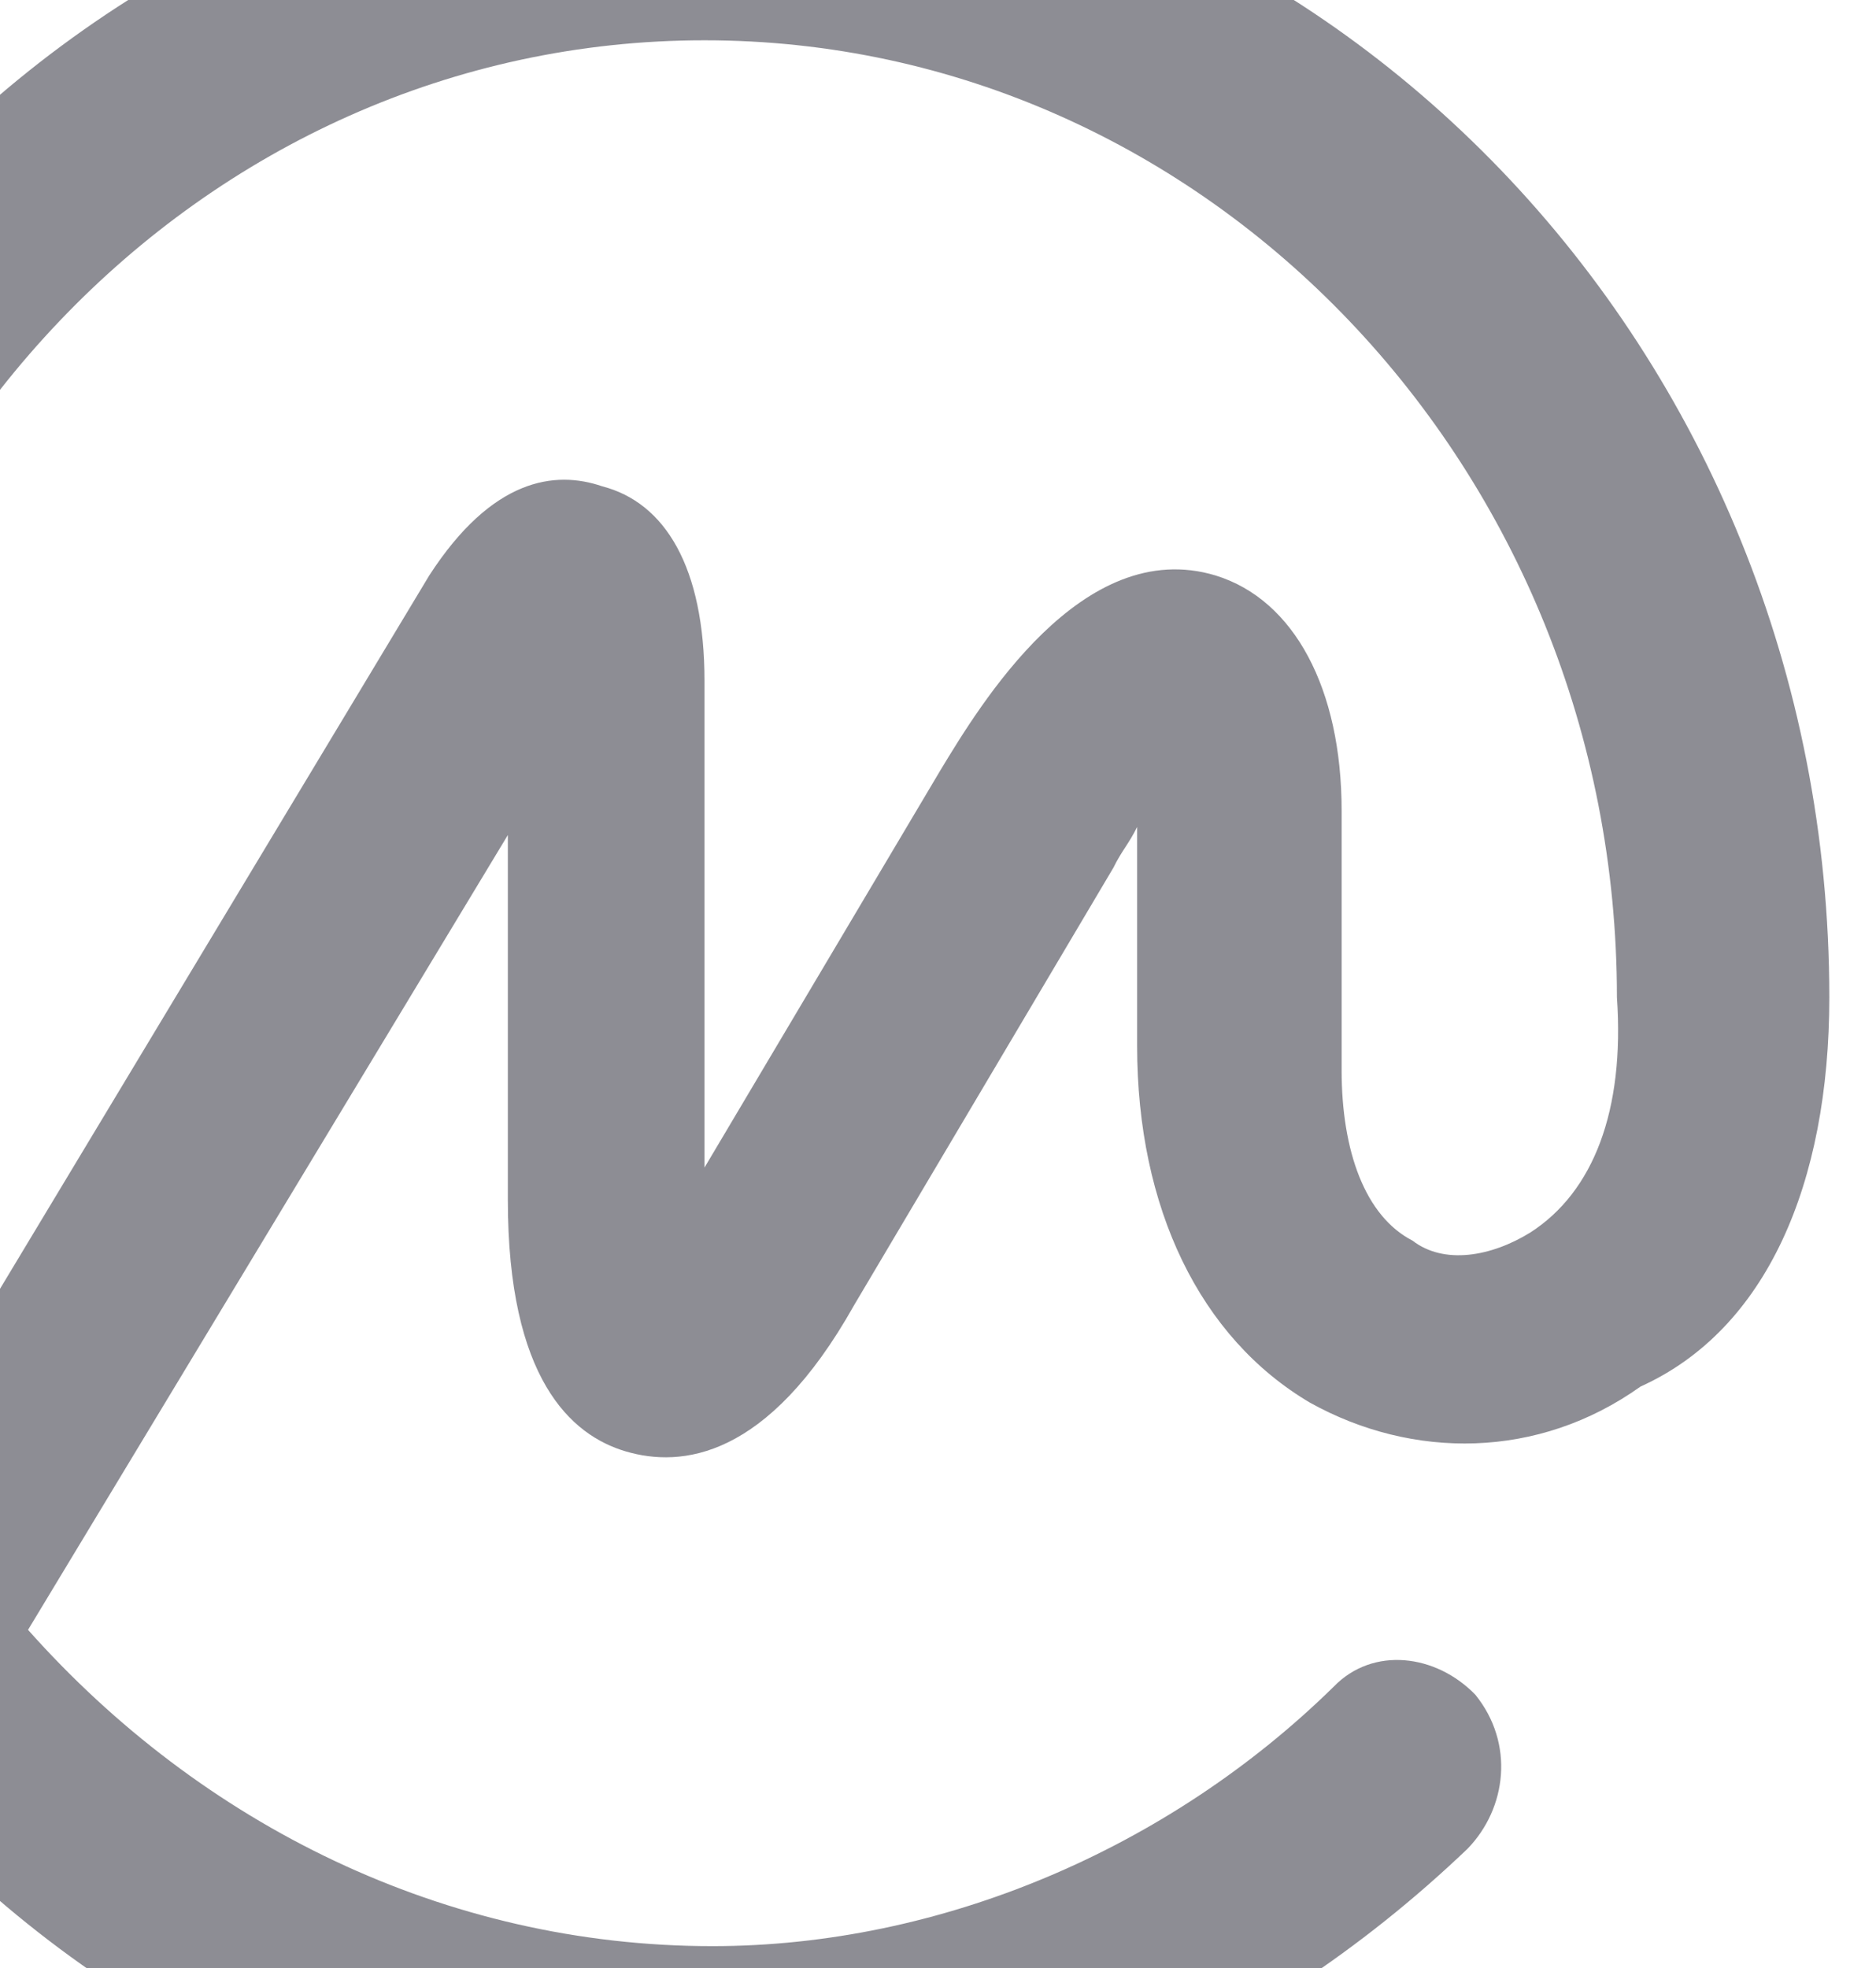 <svg xmlns="http://www.w3.org/2000/svg" width="143" height="150" fill="none" viewBox="0 0 143 150">
  <path fill="#1D1D2B" fill-rule="evenodd" d="M116.657 93.924c-2.998 1.854-6.596 2.472-8.994.618-3.598-1.855-5.396-6.799-5.396-12.98V61.785c0-9.271-3.598-16.07-9.594-17.924-10.192-3.09-17.987 9.889-20.985 14.833L53.701 88.98V51.896c0-8.653-2.998-13.597-7.795-14.834-3.597-1.236-8.394-.618-13.19 6.8L-7.456 110.61C-12.852 100.104-15.85 88.361-15.85 76c0-40.174 31.178-72.93 69.55-72.93 38.374 0 69.552 32.756 69.552 72.93.599 8.653-1.799 14.833-6.595 17.924ZM139.441 76c0-49.444-38.374-89-85.14-89-47.367 0-85.74 40.174-85.74 89s38.373 89 85.14 89c21.585 0 41.97-8.653 58.159-24.104 2.998-3.09 3.597-8.035.6-11.743-2.998-3.09-7.795-3.709-10.793-.618-12.591 12.361-29.979 19.778-47.367 19.778-20.385 0-38.972-9.271-52.163-24.105l36.574-60.57v27.813c0 13.598 4.797 17.924 8.994 19.16 4.197 1.236 10.792.618 17.388-11.125l19.786-33.375c.6-1.236 1.199-1.854 1.799-3.09v16.687c0 12.361 4.796 22.25 13.19 27.195 7.795 4.326 17.388 4.326 25.183-1.236 9.593-4.327 14.39-15.452 14.39-29.667Z" clip-rule="evenodd" opacity=".5"/>
</svg>
